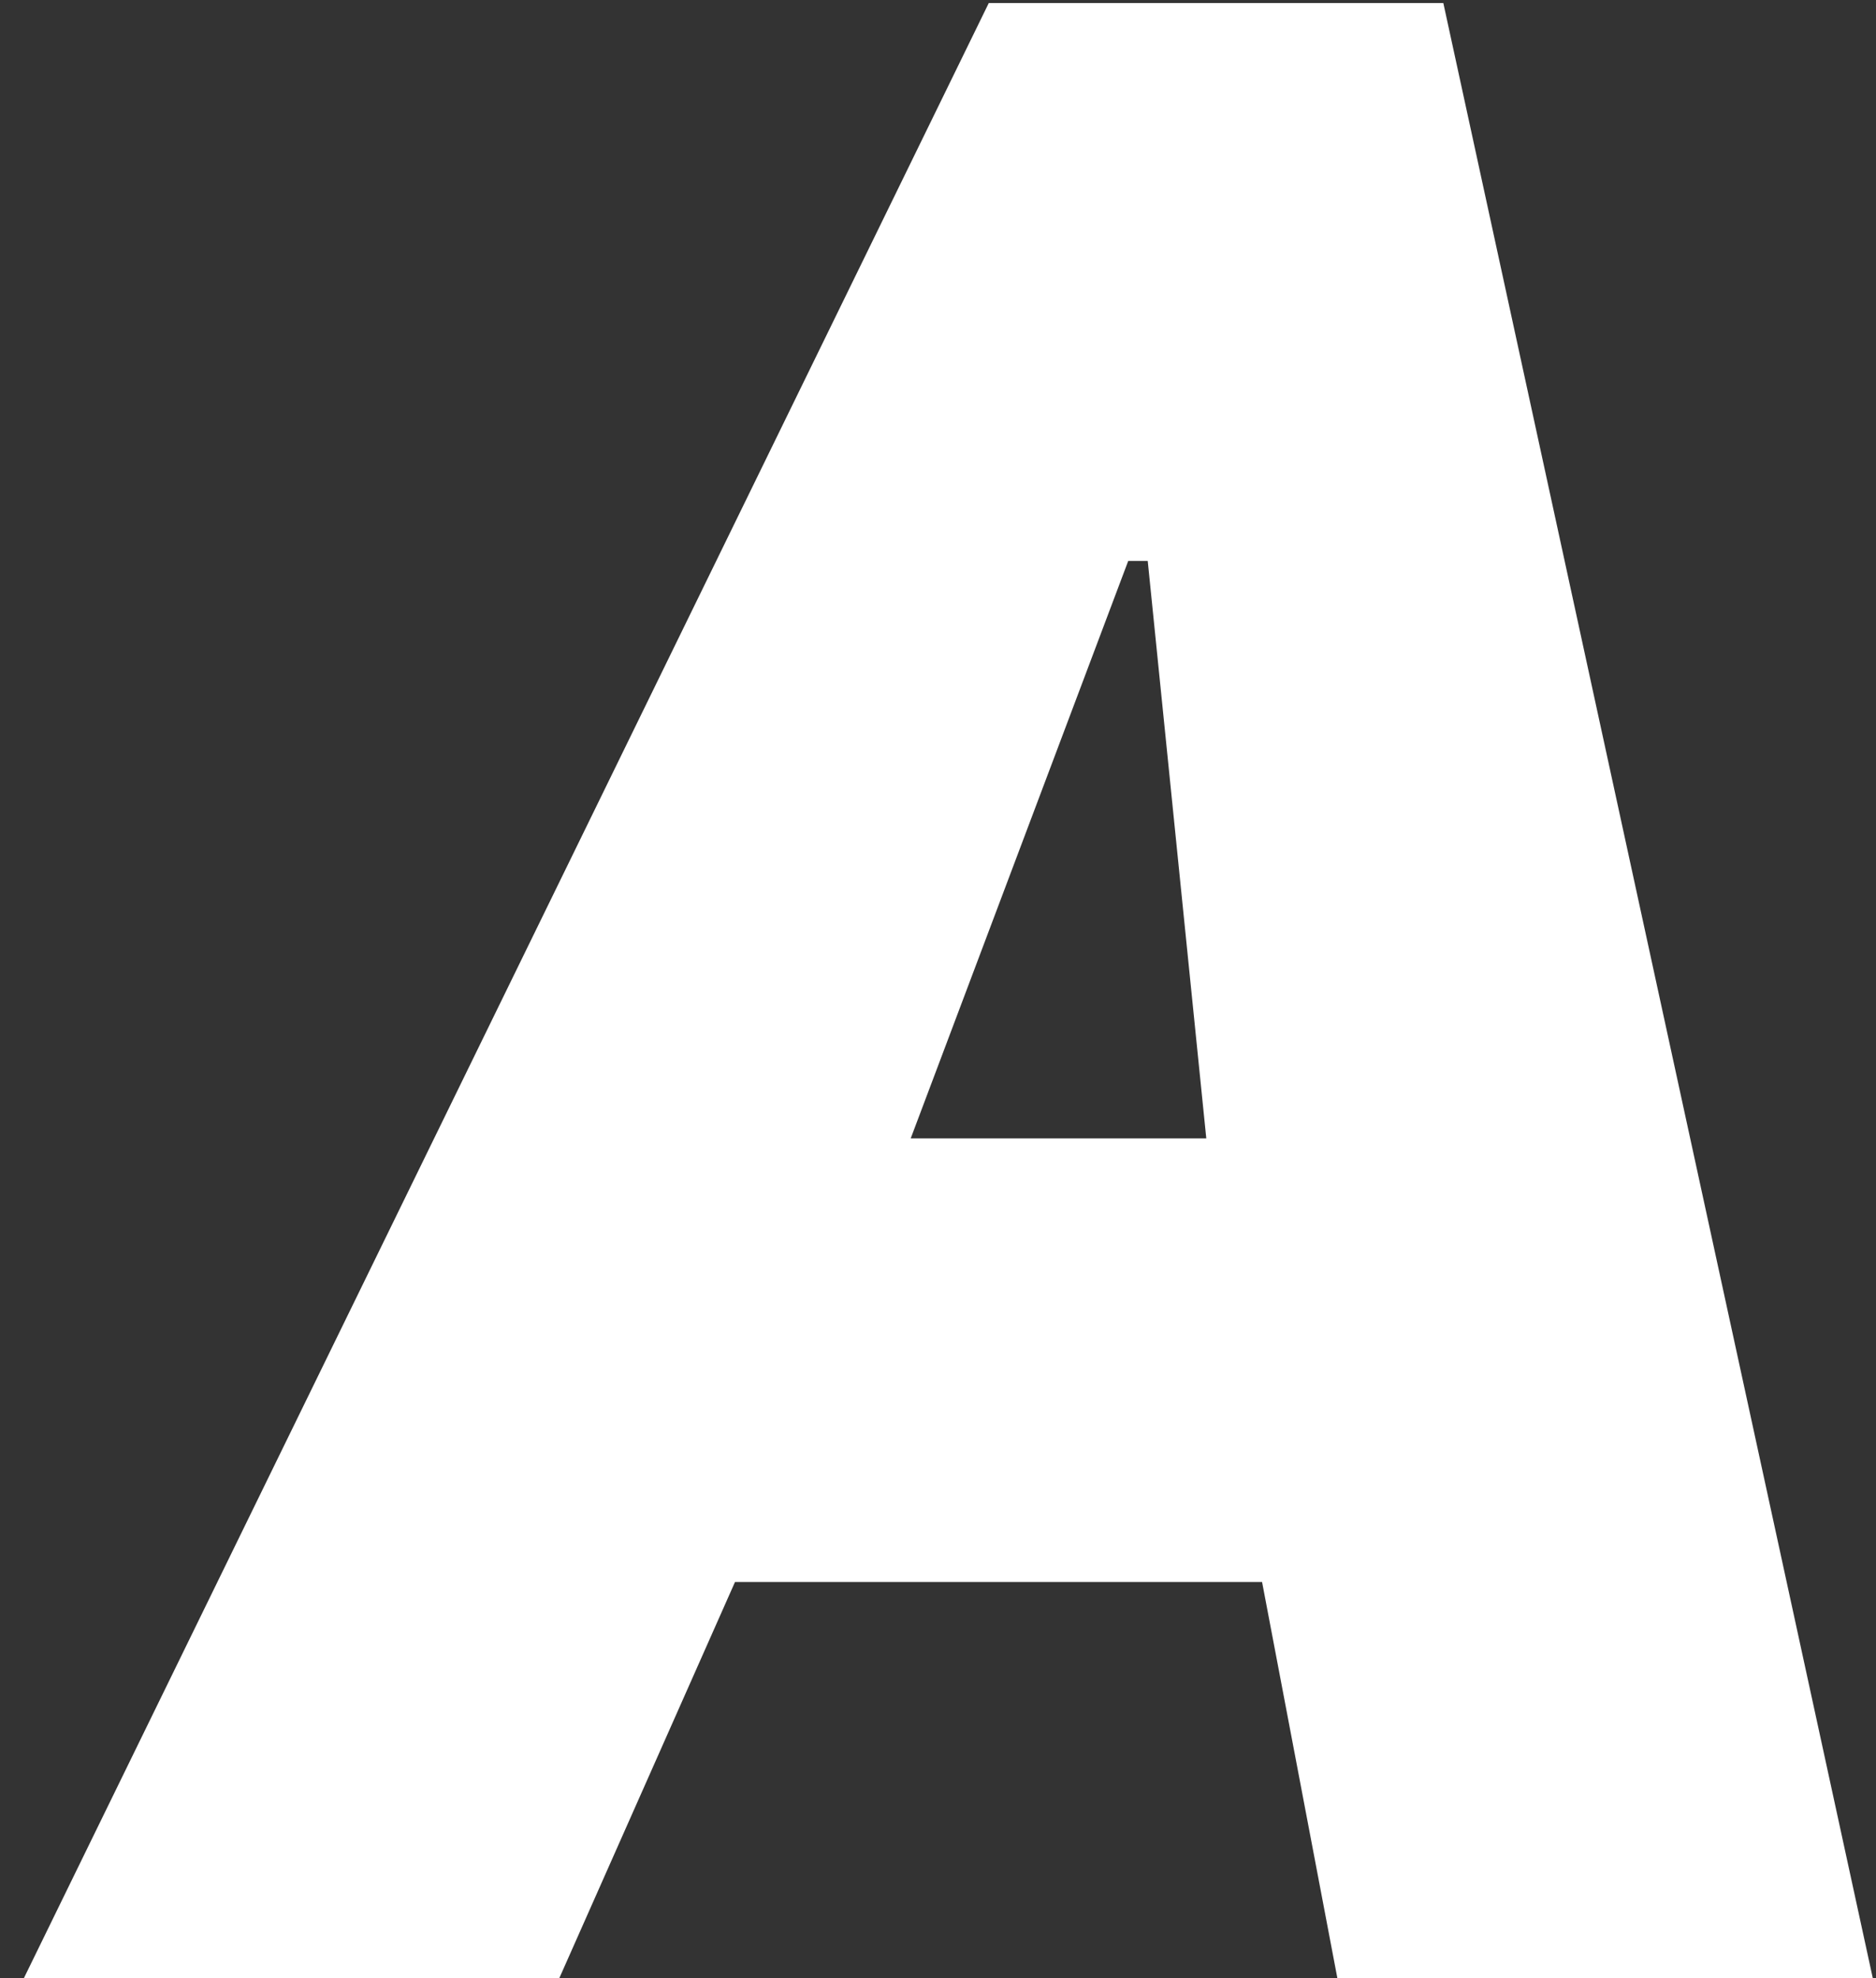 <?xml version="1.0"?>
<svg width="74" height="78" viewBox="0 0 74 78" fill="none" xmlns="http://www.w3.org/2000/svg">
<rect x="0" y="0" width="74" height="78" fill="#333333" stroke="none"/>
<path d="M73.873 78L56.933 0.12H39.003L0.943 78H22.063L28.993 62.38H49.783L52.753 78H73.873ZM47.583 44.89H35.923L44.503 22.12H45.273L47.583 44.89Z" fill="white"></path>
</svg>
